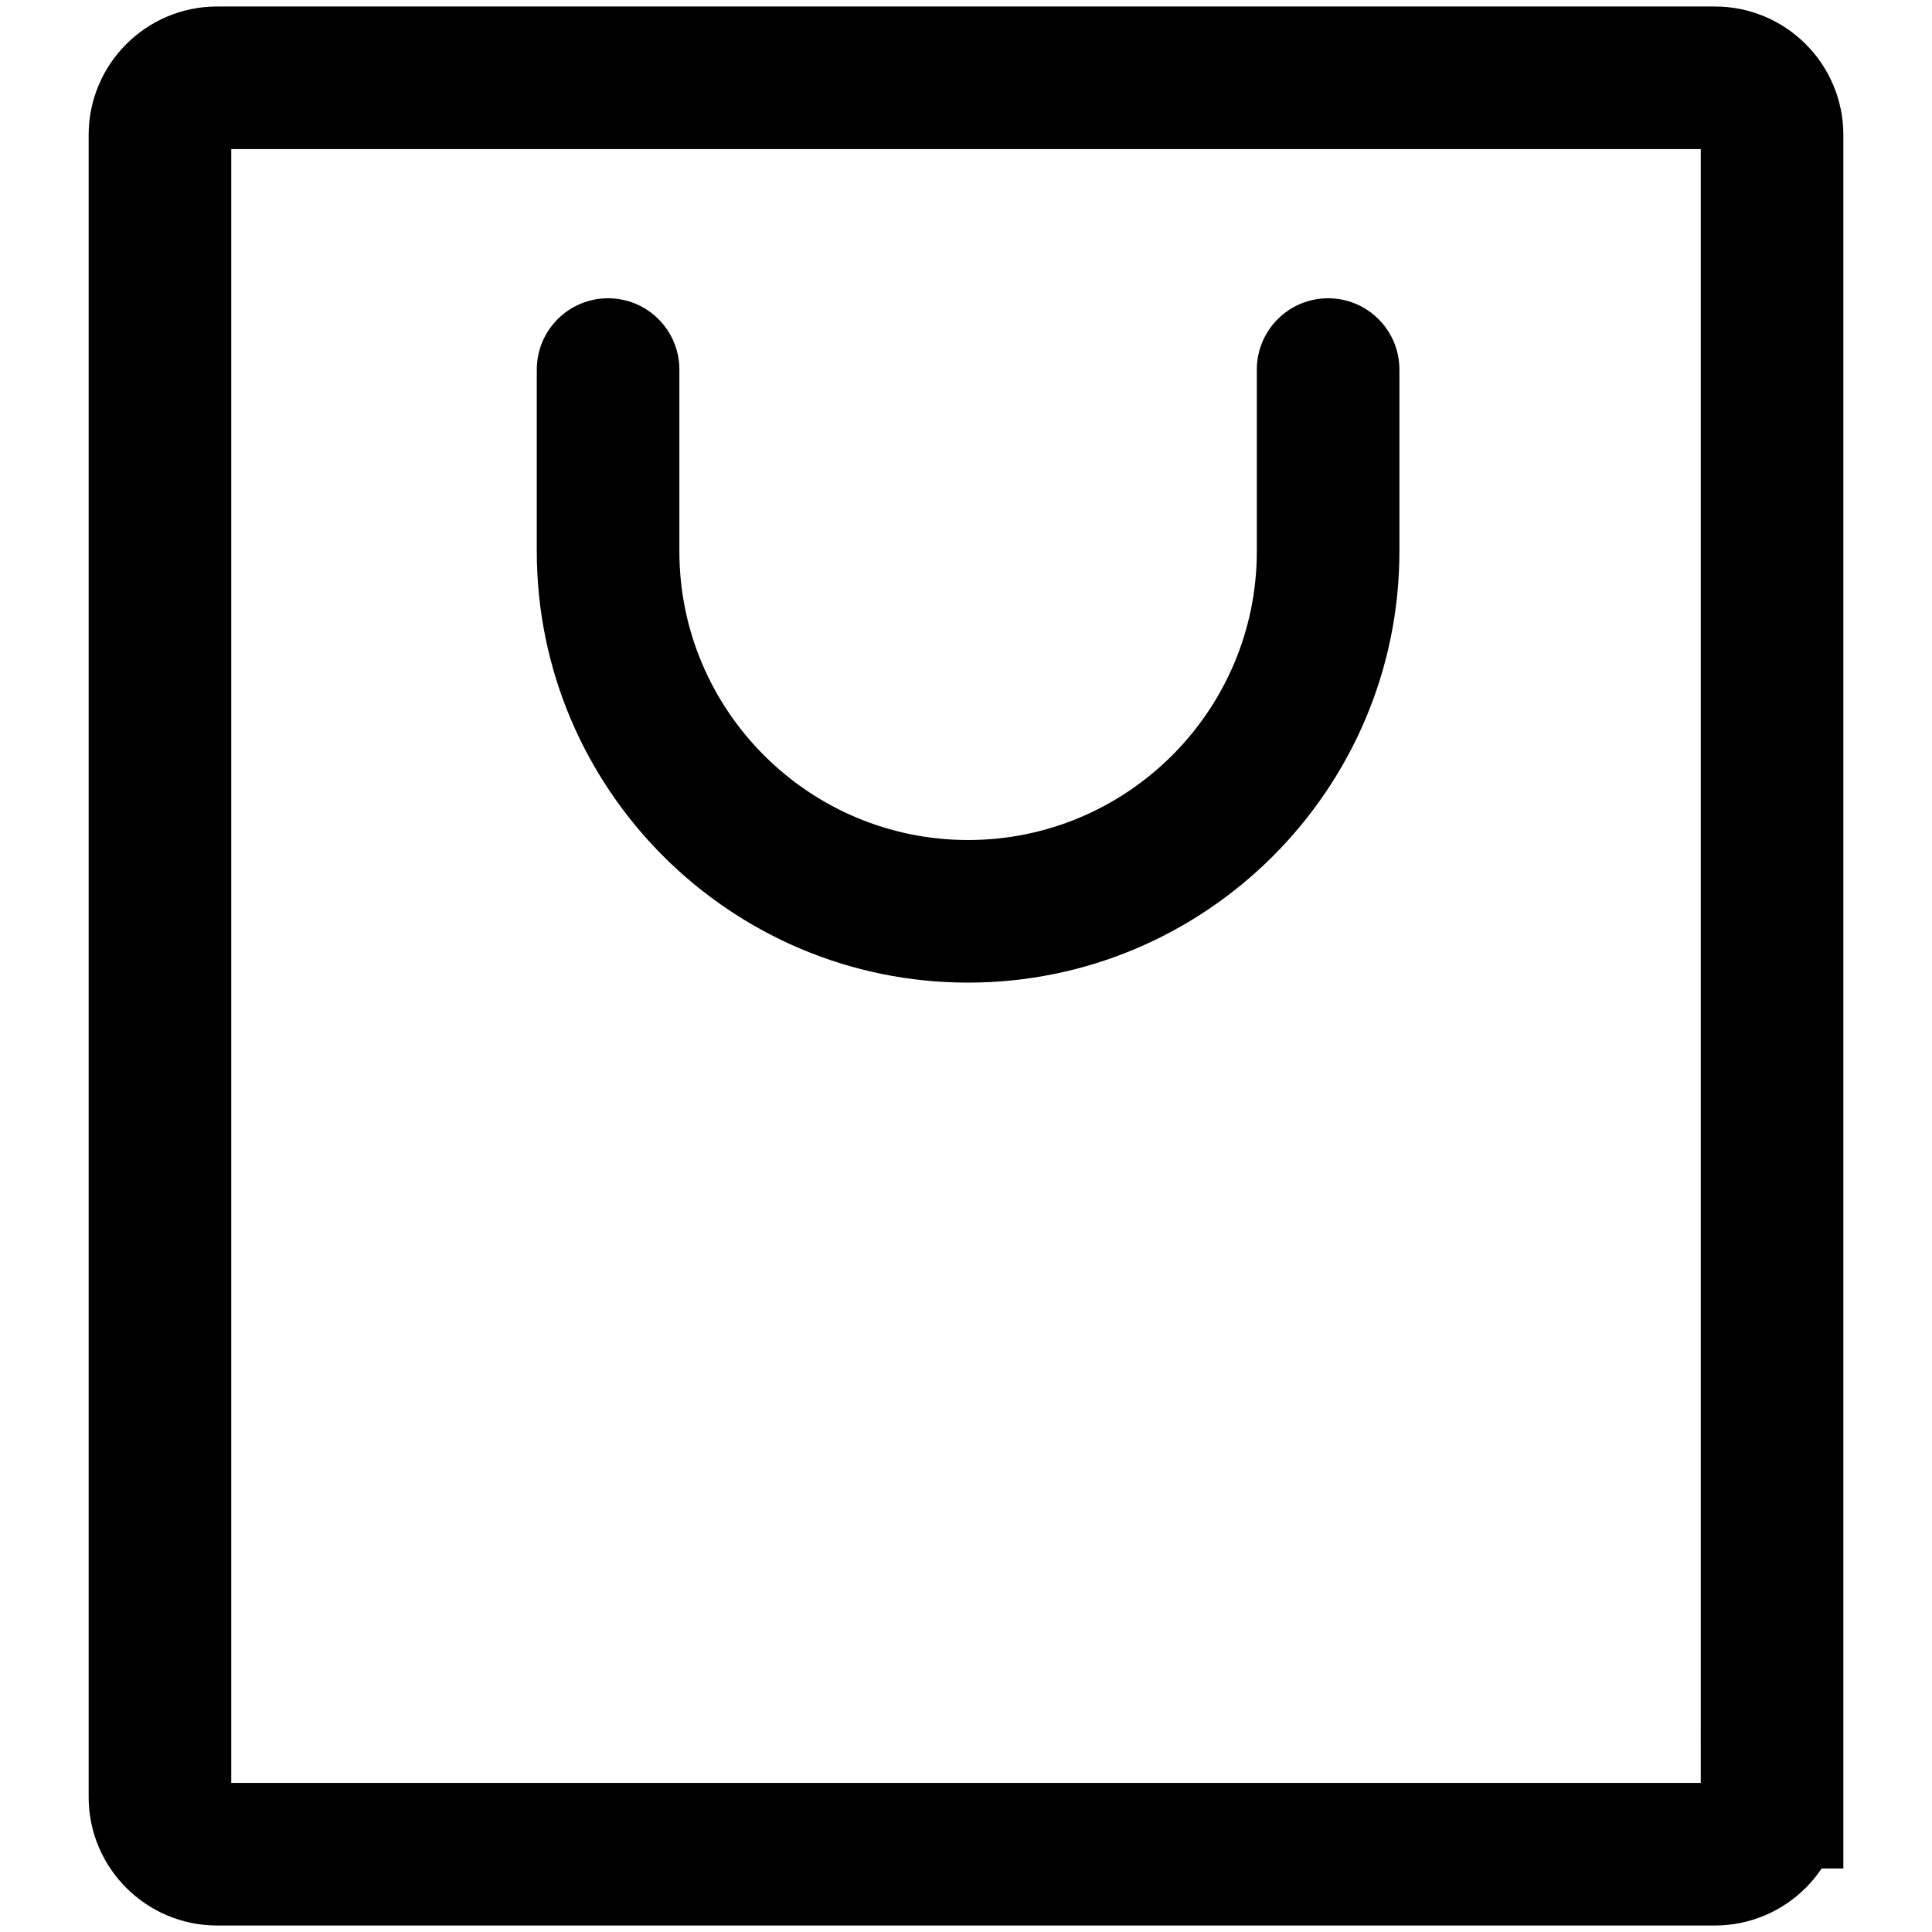 <svg width="24" height="24" version="1.1" id="Capa_1" class="icon icon-cart-empty" xmlns="http://www.w3.org/2000/svg" xmlns:xlink="http://www.w3.org/1999/xlink" x="0px" y="0px" viewBox="0 0 250 271" style="enable-background:new 0 0 250 271;" xml:space="preserve">
    <path d="M125.294,137.831c33.359,0,60.5-27.14,60.5-60.499V51.839c0-5.522-4.477-10-10-10c-5.523,0-10,4.478-10,10v25.492
        c0,22.331-18.168,40.498-40.499,40.498S84.795,99.662,84.795,77.331V51.839c0-5.522-4.477-10-10-10s-10,4.478-10,10v25.492
        C64.794,110.691,91.934,137.831,125.294,137.831z">
    </path>
    <g>
        <path style="fill:none;stroke:currentcolor;stroke-width:20;stroke-miterlimit:10;" d="M238.065,252.088c0,4.4-3.6,8-8,8H19.935
            c-4.4,0-8-3.6-8-8V18.912c0-4.4,3.6-8,8-8h210.131c4.4,0,8,3.6,8,8V252.088z">
        </path>
    </g>
</svg>
    